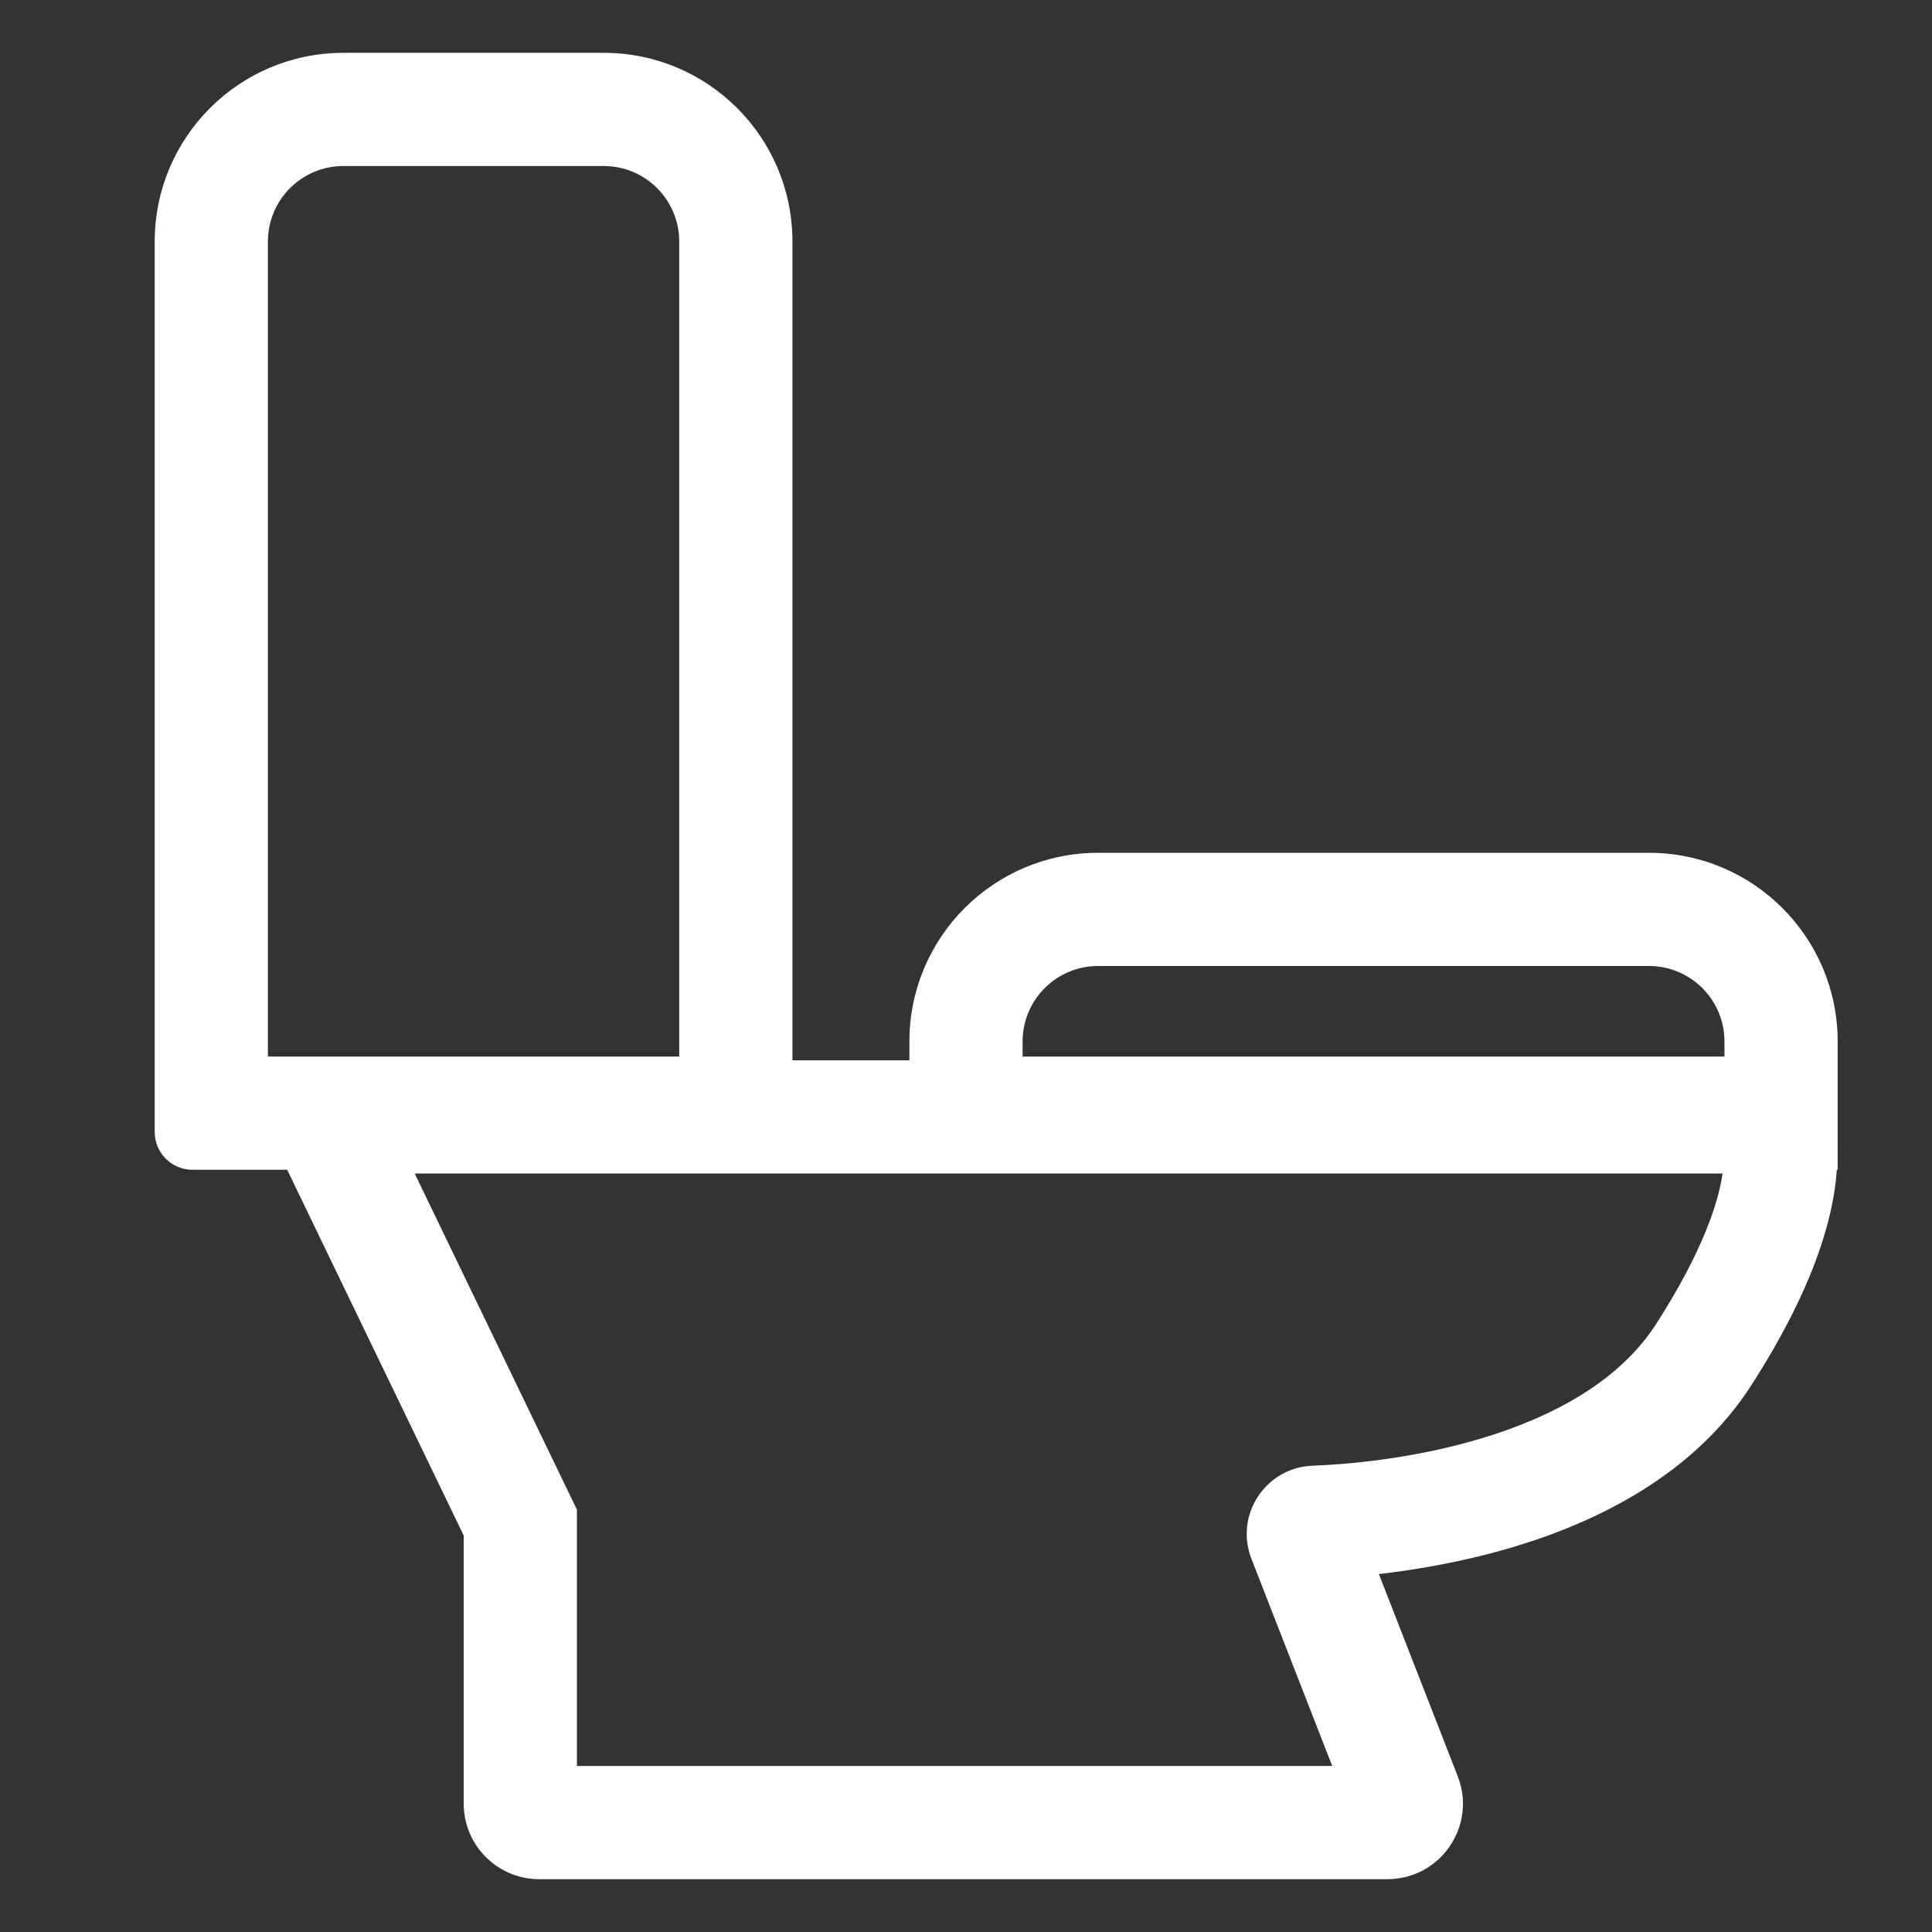 <?xml version="1.0" encoding="UTF-8"?> <svg xmlns="http://www.w3.org/2000/svg" width="512" height="512" viewBox="0 0 512 512" fill="none"><rect x="0" y="0" width="512" height="512" fill="#333333" stroke="none"/><path fill-rule="evenodd" clip-rule="evenodd" d="M160 44H91C79.954 44 71 52.954 71 64V280H180V64C180 52.954 171.046 44 160 44ZM91 14C63.386 14 41 36.386 41 64V300C41 305.523 45.477 310 51 310H210V64C210 36.386 187.614 14 160 14H91Z" fill="white"></path><path fill-rule="evenodd" clip-rule="evenodd" d="M437 256H291C279.954 256 271 264.954 271 276V280H457V276C457 264.954 448.046 256 437 256ZM291 226C263.386 226 241 248.386 241 276V310H487V276C487 248.386 464.614 226 437 226H291Z" fill="white"></path><path fill-rule="evenodd" clip-rule="evenodd" d="M62.104 281H467.173C473.877 281 482.786 284.873 485.468 294.683C488.722 306.59 488.275 329.553 464.116 367.114C448.795 390.935 423.192 403.318 401.232 409.915C388.119 413.854 375.462 415.984 365.417 417.138L386.317 470.734C391.431 483.847 381.759 498 367.683 498H142.89C131.845 498 122.89 489.046 122.89 478V406.935L62.104 281ZM109.896 311L152.89 400.074V468H353.05L331.638 413.089C327.093 401.436 335.465 388.881 347.845 388.428C355.675 388.142 373.783 386.837 392.601 381.184C411.717 375.441 429.211 365.925 438.884 350.886C451.386 331.448 455.387 318.548 456.504 311H109.896Z" fill="white"></path></svg> 